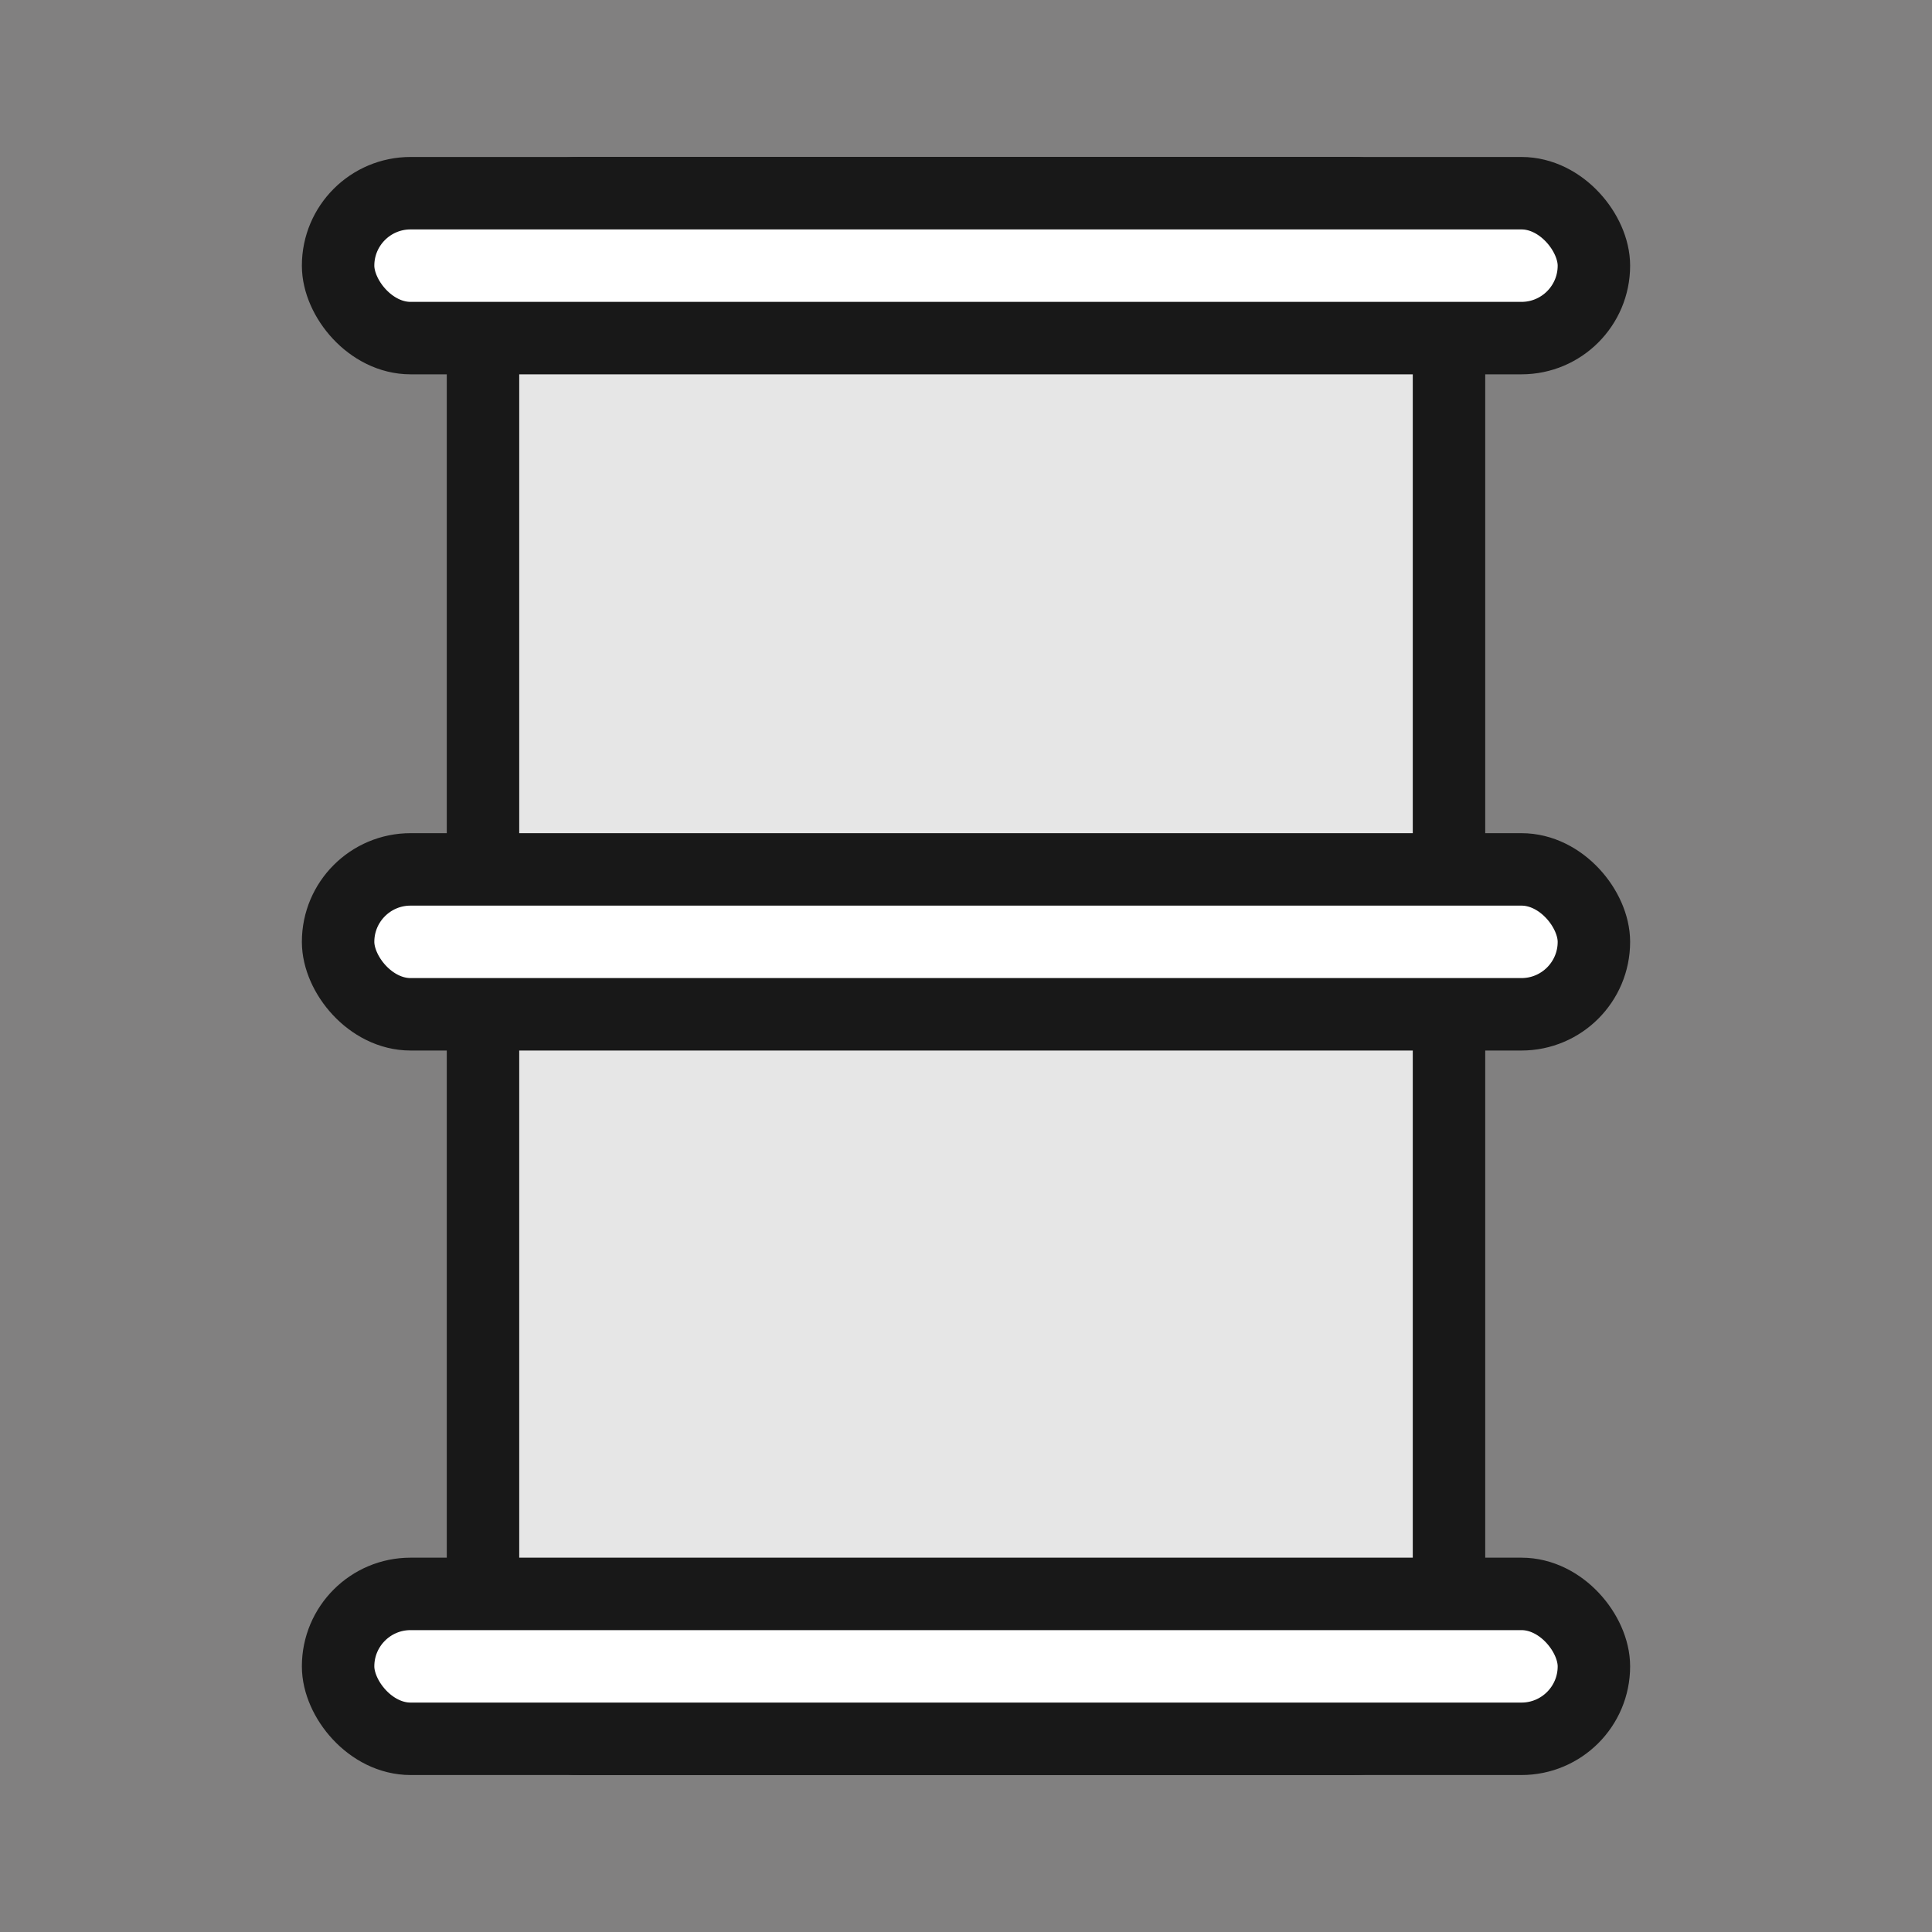 <svg width="40" height="40" viewBox="0 0 40 40" fill="none" xmlns="http://www.w3.org/2000/svg">
<rect x="0" y="0" width="40" height="40" fill="#808080" stroke="none"/>
<rect width="40" height="40" fill="#FF9E9E" fill-opacity="0.01"/>
<rect x="10" y="4" width="20" height="32" rx="2" fill="#E6E6E6" stroke="#181818" stroke-width="1.5" stroke-miterlimit="10" stroke-linecap="square"/>
<rect x="7" y="18" width="26" height="3" rx="1.5" fill="white" stroke="#181818" stroke-width="1.5" stroke-miterlimit="10" stroke-linecap="square"/>
<rect x="7" y="4" width="26" height="3" rx="1.5" fill="white" stroke="#181818" stroke-width="1.5" stroke-miterlimit="10" stroke-linecap="square"/>
<rect x="7" y="33" width="26" height="3" rx="1.5" fill="white" stroke="#181818" stroke-width="1.5" stroke-miterlimit="10" stroke-linecap="square"/>
</svg>
